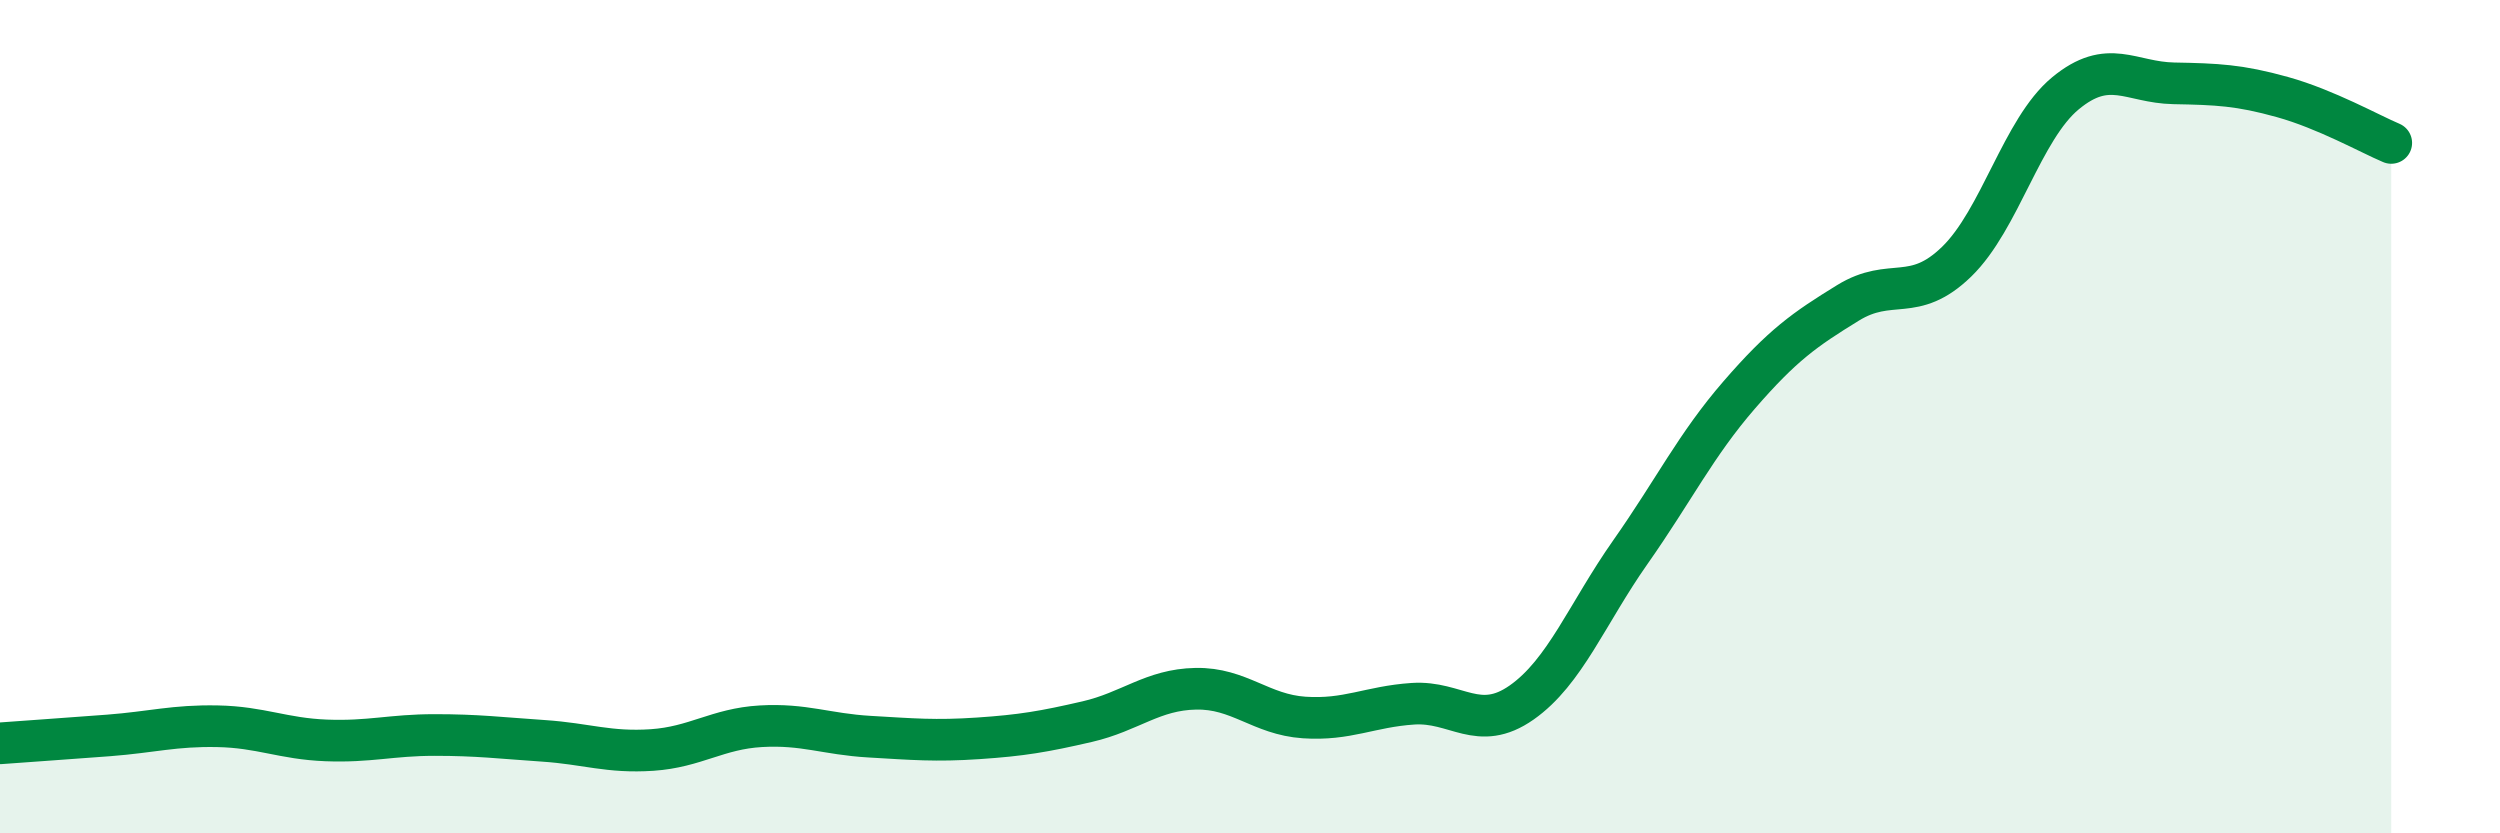 
    <svg width="60" height="20" viewBox="0 0 60 20" xmlns="http://www.w3.org/2000/svg">
      <path
        d="M 0,17.84 C 0.52,17.8 1.57,17.73 2.61,17.65 C 3.65,17.57 4.18,17.41 5.22,17.43 C 6.26,17.45 6.79,17.73 7.83,17.77 C 8.87,17.81 9.39,17.64 10.43,17.64 C 11.47,17.64 12,17.71 13.04,17.78 C 14.08,17.85 14.61,18.07 15.65,18 C 16.69,17.93 17.22,17.49 18.26,17.43 C 19.3,17.37 19.83,17.62 20.87,17.68 C 21.91,17.74 22.44,17.79 23.48,17.72 C 24.52,17.65 25.05,17.56 26.09,17.32 C 27.13,17.08 27.66,16.55 28.7,16.53 C 29.74,16.51 30.26,17.15 31.3,17.22 C 32.34,17.29 32.87,16.96 33.91,16.89 C 34.95,16.82 35.48,17.59 36.52,16.86 C 37.56,16.13 38.09,14.73 39.13,13.25 C 40.17,11.77 40.7,10.68 41.74,9.48 C 42.78,8.28 43.31,7.91 44.35,7.27 C 45.39,6.63 45.92,7.29 46.96,6.28 C 48,5.27 48.53,3.1 49.57,2.24 C 50.61,1.38 51.13,1.98 52.17,2 C 53.21,2.02 53.74,2.04 54.78,2.33 C 55.82,2.62 56.87,3.21 57.39,3.43L57.39 20L0 20Z"
        fill="#008740"
        opacity="0.1"
        stroke-linecap="round"
        stroke-linejoin="round"
      />
      <path
        d="M 0,17.84 C 0.52,17.8 1.57,17.73 2.61,17.65 C 3.65,17.57 4.18,17.41 5.22,17.43 C 6.26,17.45 6.79,17.73 7.83,17.77 C 8.87,17.81 9.39,17.64 10.43,17.64 C 11.47,17.64 12,17.71 13.04,17.78 C 14.08,17.85 14.61,18.07 15.65,18 C 16.69,17.93 17.22,17.49 18.26,17.43 C 19.3,17.37 19.83,17.62 20.87,17.68 C 21.91,17.74 22.44,17.79 23.48,17.72 C 24.52,17.65 25.05,17.56 26.09,17.32 C 27.13,17.08 27.66,16.55 28.7,16.53 C 29.74,16.51 30.26,17.15 31.3,17.22 C 32.34,17.29 32.87,16.96 33.91,16.89 C 34.95,16.82 35.48,17.59 36.52,16.86 C 37.56,16.13 38.09,14.73 39.13,13.25 C 40.17,11.77 40.7,10.68 41.74,9.48 C 42.78,8.28 43.31,7.91 44.35,7.27 C 45.39,6.63 45.92,7.29 46.96,6.28 C 48,5.27 48.53,3.1 49.57,2.24 C 50.61,1.38 51.13,1.98 52.17,2 C 53.21,2.02 53.74,2.04 54.78,2.33 C 55.82,2.62 56.87,3.21 57.39,3.43"
        stroke="#008740"
        stroke-width="1"
        fill="none"
        stroke-linecap="round"
        stroke-linejoin="round"
      />
    </svg>
  